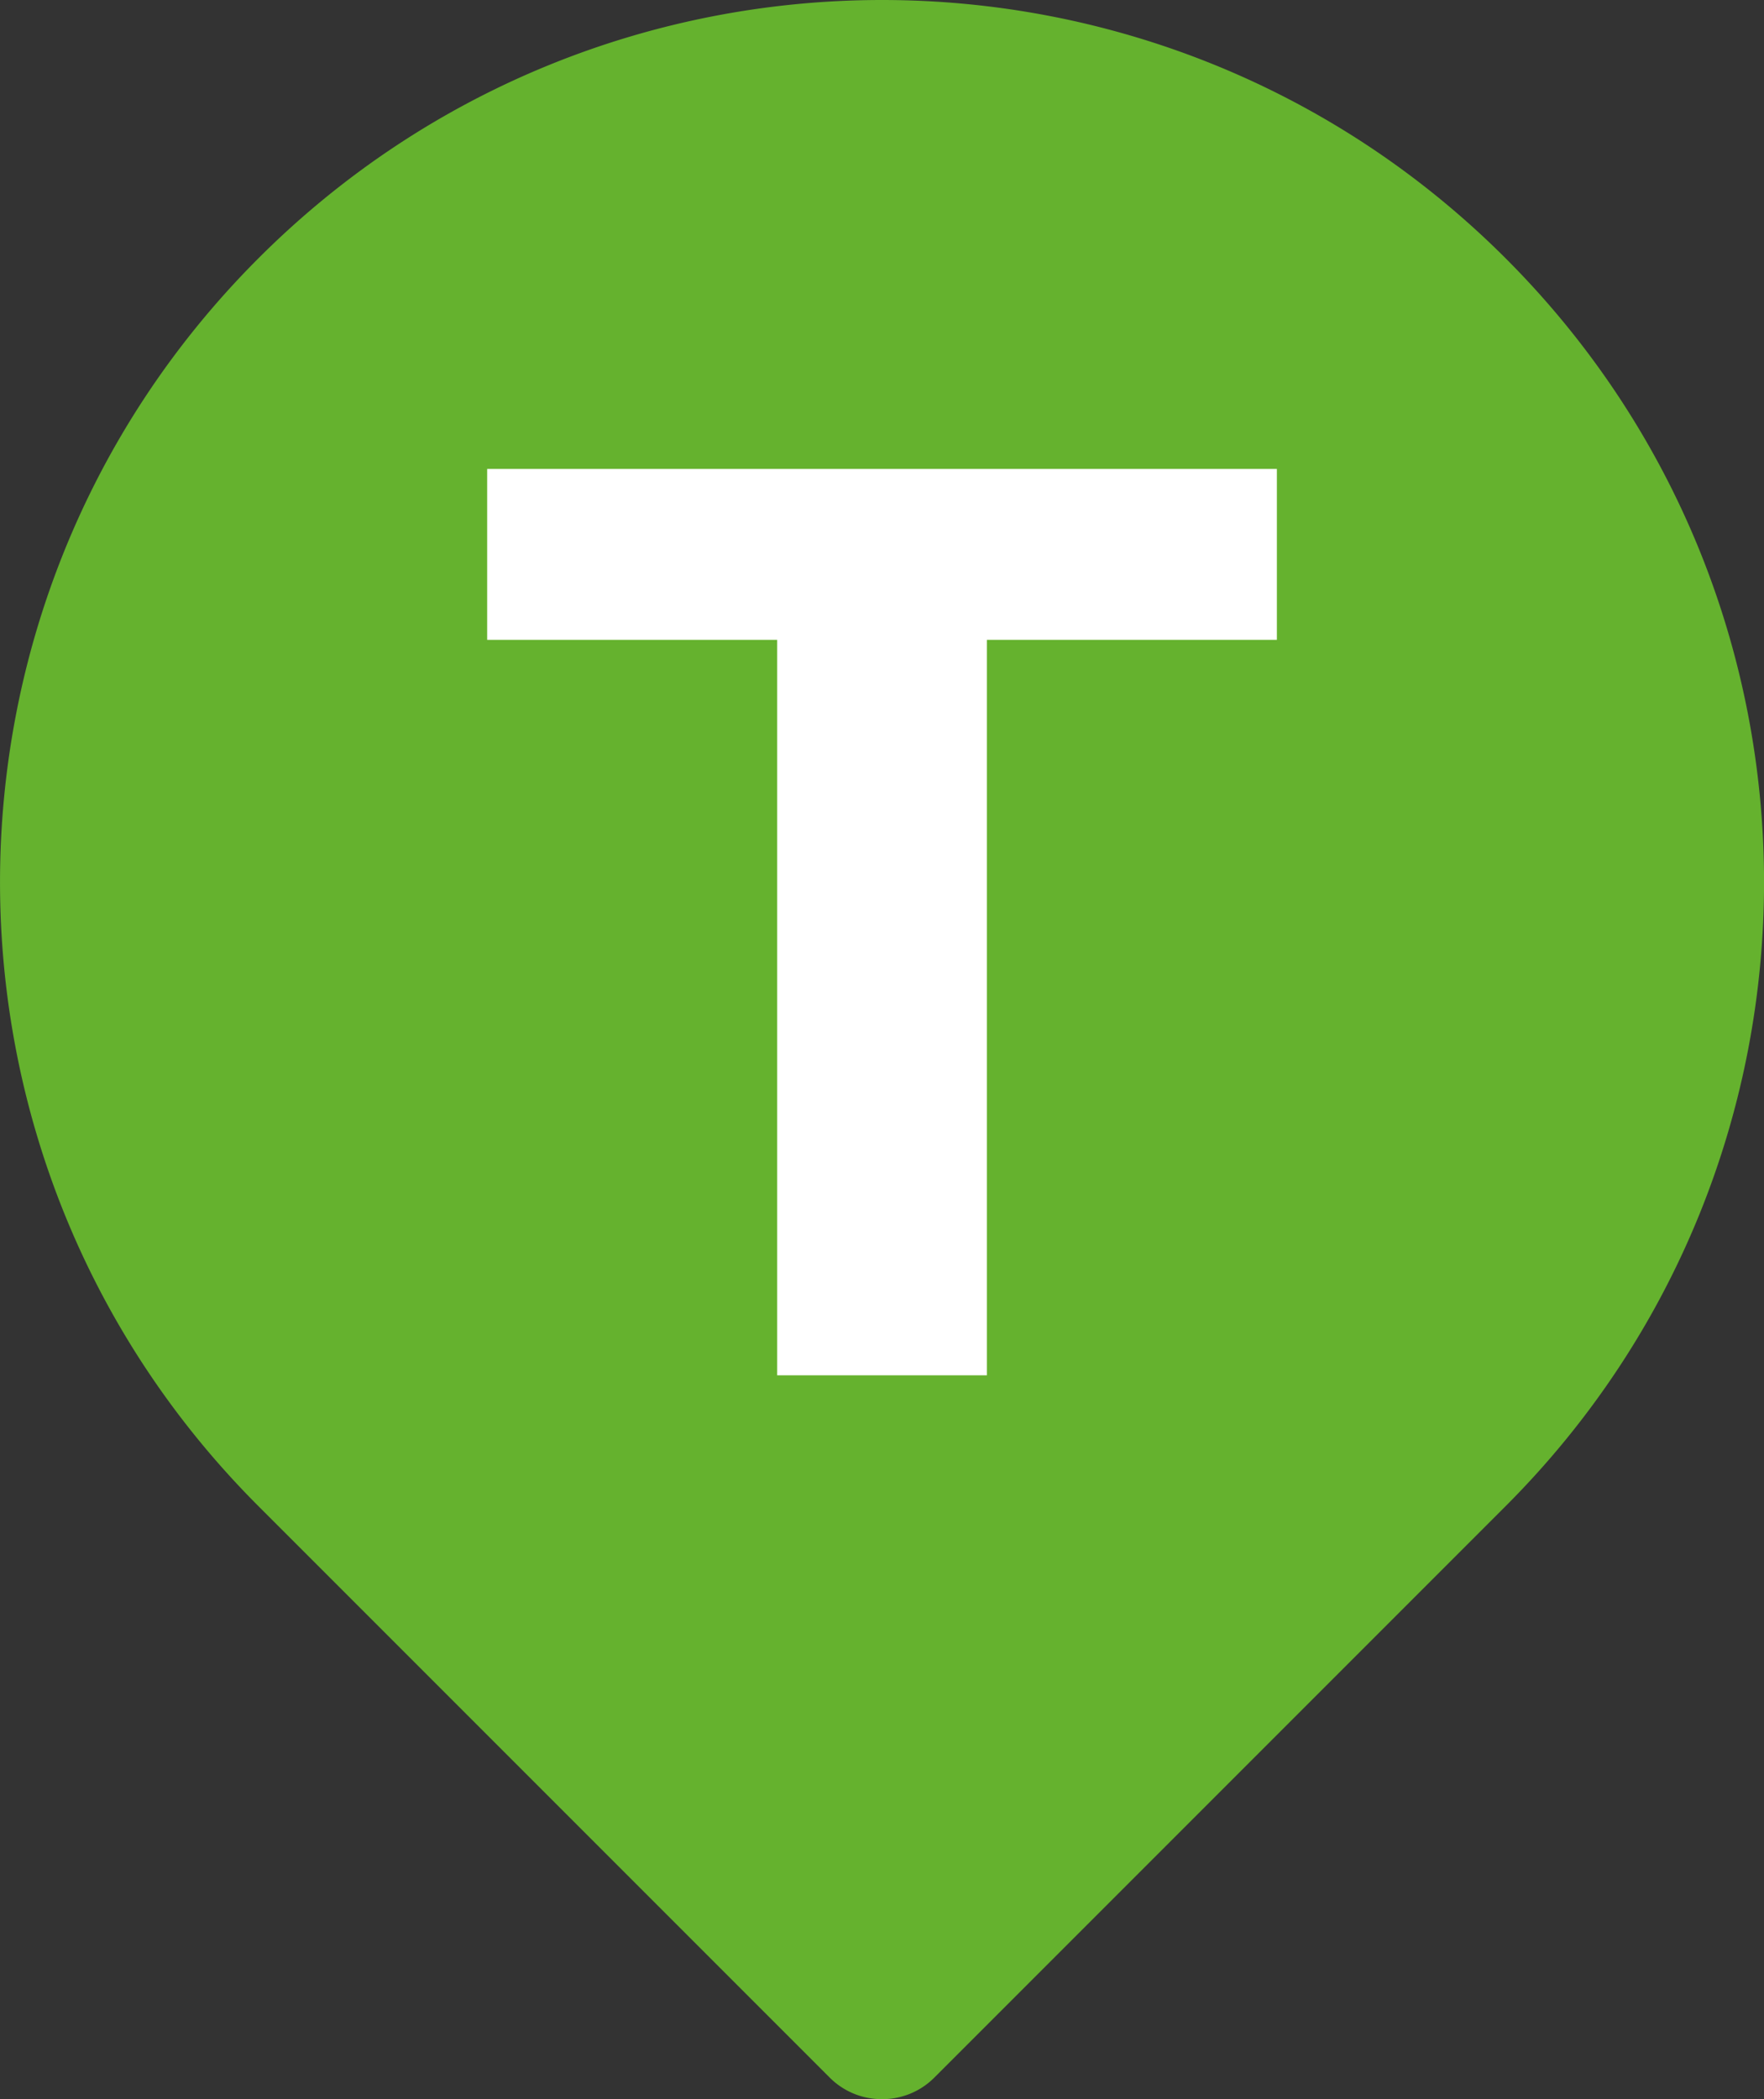 <svg id="Layer_1" data-name="Layer 1" xmlns="http://www.w3.org/2000/svg" viewBox="0 0 379.73 451.77"><rect x="0" y="0" width="379.73" height="451.77" fill="#333333" stroke="none"/><defs><style>.cls-1{fill:#65b22e;}.cls-2{fill:#fff;}</style></defs><path class="cls-1" d="M1410,484.69a15.8,15.8,0,0,1-11.31-4.69L1275.81,357.12c-74.18-74.11-74.24-194.33-.14-268.51s194.33-74.25,268.52-.14,74.24,194.33.14,268.51l-.14.14L1421.31,480a15.8,15.8,0,0,1-11.31,4.69Z" transform="translate(-1220.13 -32.93)"/><path class="cls-2" d="M1387.43,170.63H1325V133.85h170v36.78h-62.43V328.91h-45.14Z" transform="translate(-1220.13 -32.93)"/></svg>